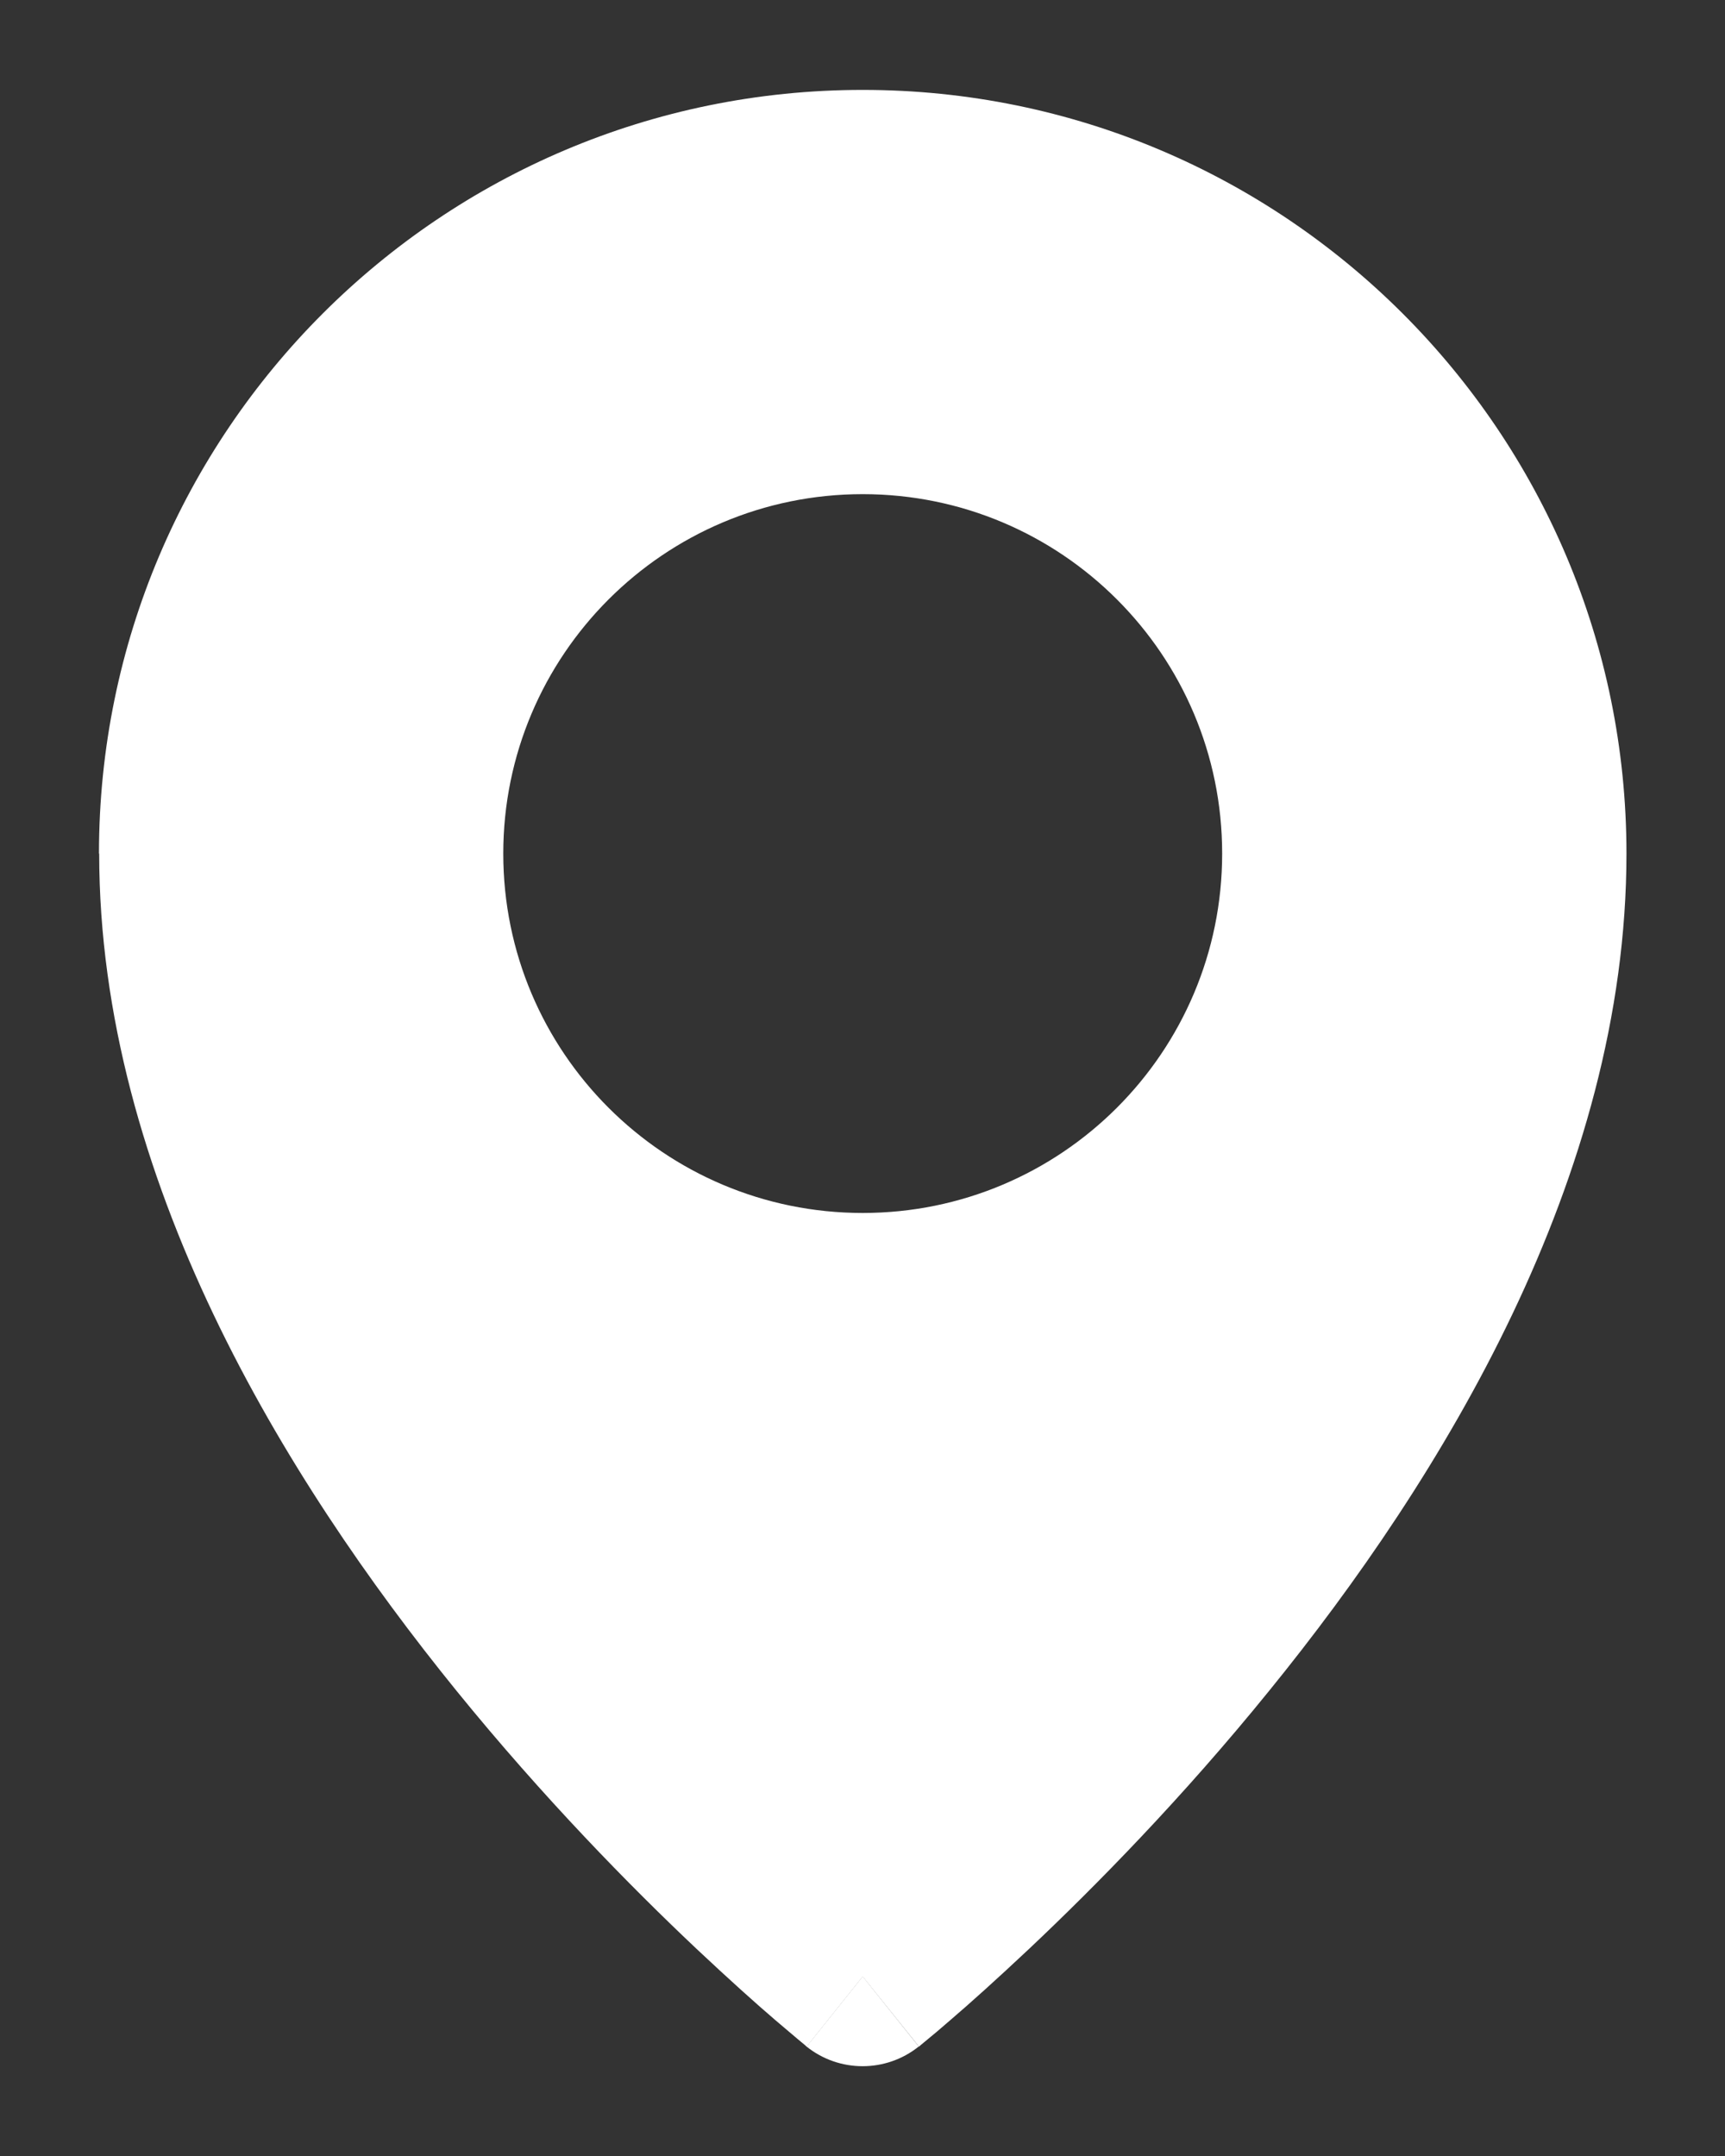 <svg fill="none" height="10" viewBox="0 0 8 10" width="8" xmlns="http://www.w3.org/2000/svg"><rect x="0" y="0" width="8" height="10" fill="#333333" stroke="none"/><g fill="#fff"><path clip-rule="evenodd" d="m.459 3.959c0-1.956 1.586-3.542 3.542-3.542 1.956 0 3.542 1.586 3.542 3.542 0 1.502-.858 2.899-1.656 3.882-.405.5-.809.91-1.112 1.196-.152.143-.278.256-.368.333-.045.039-.08.069-.105.089-.012.01-.022.018-.029.024l-.008.007-.002.002-.001.001s-0.0 0-.261-.325l-.26.325-.001-.001-.002-.002-.008-.007c-.007-.006-.017-.014-.029-.024-.025-.021-.06-.051-.105-.089-.09-.077-.216-.19-.368-.333-.303-.286-.707-.697-1.112-1.196-.797-.983-1.656-2.38-1.656-3.882zm1.875 0c0-.92.746-1.667 1.667-1.667s1.667.746 1.667 1.667-.746 1.667-1.667 1.667-1.667-.746-1.667-1.667z" fill-rule="evenodd"/><path d="m3.74 9.492c.152.122.369.122.521 0l-.26-.325c-.26.325-.26.325-.26.325z"/></g></svg>